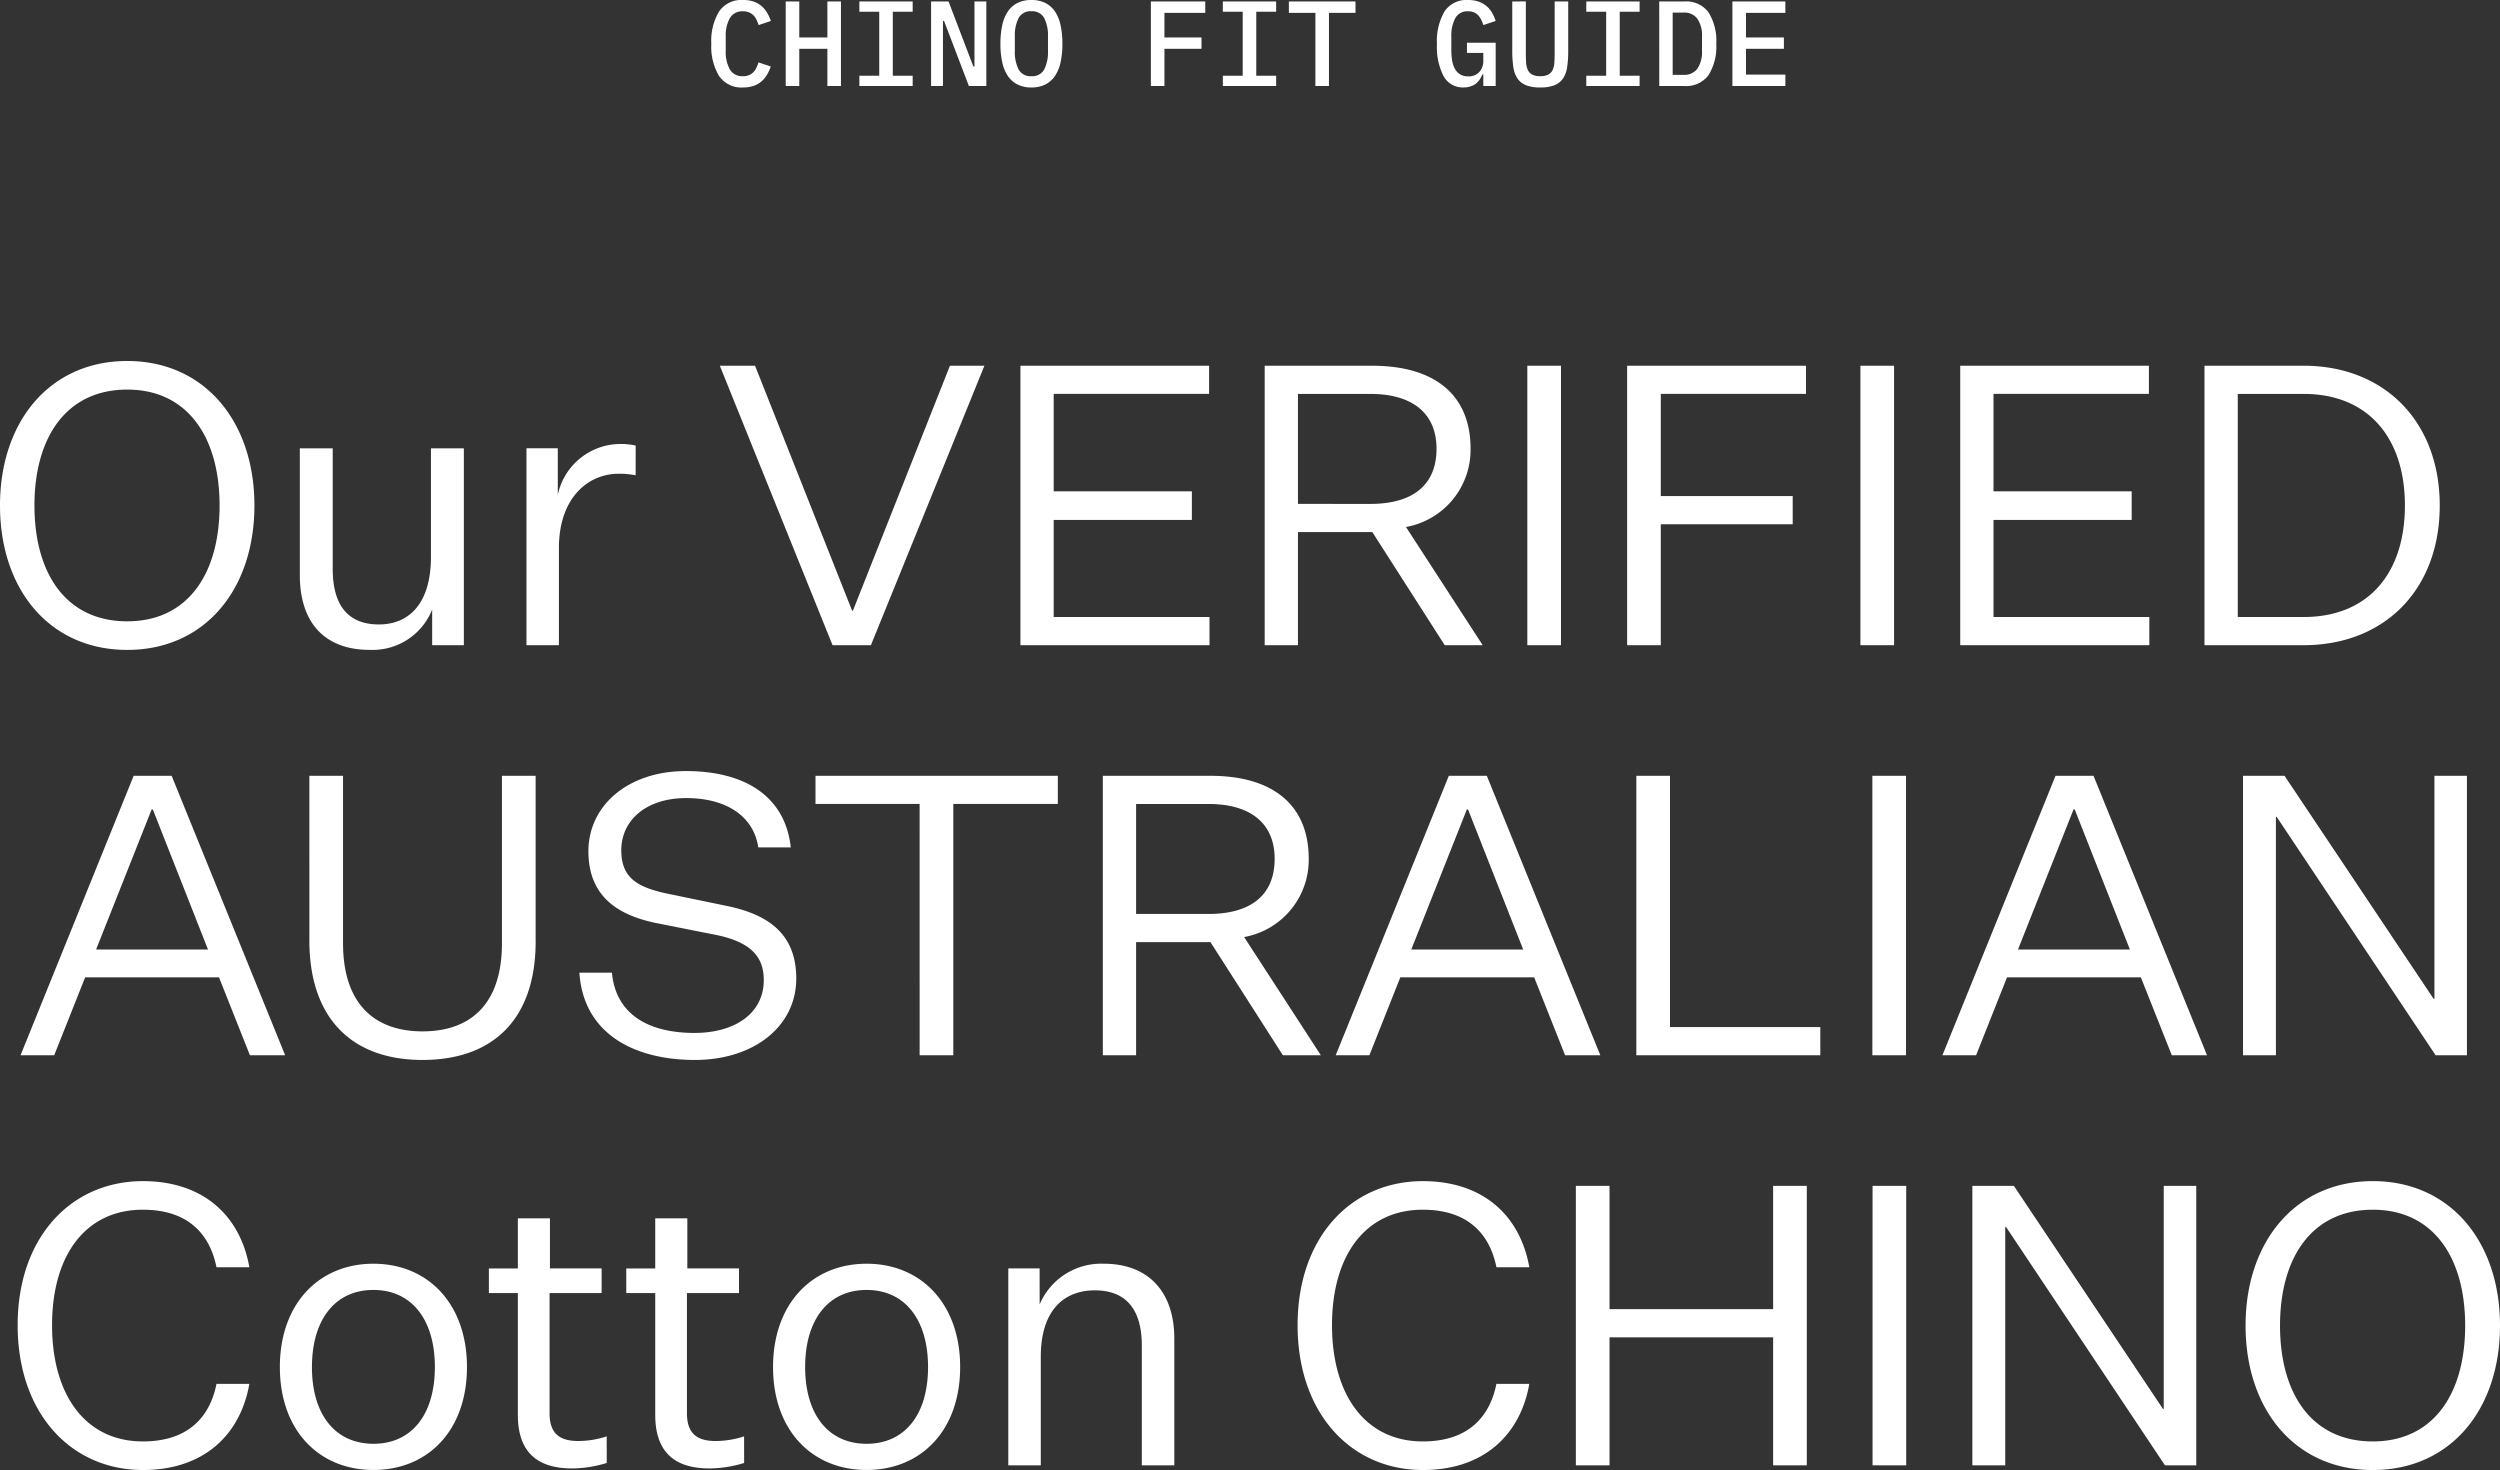 <svg xmlns="http://www.w3.org/2000/svg" width="268.254" height="157.734" viewBox="0 0 268.254 157.734">
  <rect x="0" y="0" width="268.254" height="157.734" fill="#333333" stroke="none"/>
  <g id="Group_604" data-name="Group 604" transform="translate(-1.928 -3.77)">
    <path id="Path_68" data-name="Path 68" d="M-107.772-14.994c0-8.988-5.334-15.5-13.65-15.5s-13.65,6.51-13.65,15.5c0,9.03,5.334,15.5,13.65,15.5S-107.772-5.964-107.772-14.994Zm-3.738,0c0,7.266-3.36,12.432-9.912,12.432-6.594,0-9.954-5.166-9.954-12.432,0-7.224,3.36-12.432,9.954-12.432C-114.87-27.426-111.51-22.218-111.51-14.994ZM-85.3,0V-21.126H-88.83V-9.492c0,5.082-2.394,7.266-5.586,7.266-3.318,0-4.956-2.058-4.956-5.964V-21.126H-102.9V-7.518C-102.9-2.394-100.212.5-95.424.5A6.881,6.881,0,0,0-88.7-3.822V0Zm18.438-21.42a7,7,0,0,0-1.638-.168,6.877,6.877,0,0,0-6.72,5.46v-5h-3.36V0H-75.1V-10.416c0-5.334,3.066-7.98,6.426-7.98a8.5,8.5,0,0,1,1.806.168ZM-45.738,0h4.116l12.18-29.988h-3.7L-43.554-3.7h-.084L-54.054-29.988h-3.78ZM-5.292,0V-3.024H-22.008V-13.44H-7.182v-3.066H-22.008V-26.964H-5.334v-3.024H-25.578V0ZM4.2,0V-12.138h7.98L19.95,0h4.074L15.792-12.684a8.413,8.413,0,0,0,6.93-8.4c0-5.754-3.822-8.9-10.542-8.9H.63V0Zm0-15.162v-11.8h7.77c4.536,0,7.1,2.1,7.1,5.88,0,3.906-2.562,5.922-7.1,5.922ZM28.812,0h3.612V-29.988H28.812Zm10.71,0h3.612V-12.978H57.288V-16H43.134V-26.964H58.716v-3.024H39.522ZM64.554,0h3.612V-29.988H64.554Zm31,0V-3.024H78.834V-13.44H93.66v-3.066H78.834V-26.964H95.508v-3.024H75.264V0ZM112.1-29.988H101.472V0H112.1c8.694,0,14.616-5.964,14.616-14.994C126.714-23.982,120.792-29.988,112.1-29.988Zm0,3.024c6.972,0,10.878,4.746,10.878,11.97,0,7.266-3.906,11.97-10.878,11.97h-7.056v-23.94ZM-108.255,44h3.78l-12.18-29.988h-4.074L-132.867,44h3.612l3.318-8.358h14.364ZM-118.8,17.624h.126l5.922,15.036h-12.012Zm41.2,14.154V14.012h-3.612V31.988c0,6.384-3.234,9.45-8.526,9.45-5.25,0-8.526-3.066-8.526-9.45V14.012h-3.612V31.694c0,8.274,4.494,12.81,12.138,12.81C-82,44.5-77.595,39.968-77.595,31.778Zm4.7,3.36c.42,6.552,5.88,9.366,12.39,9.366,6.342,0,10.878-3.612,10.878-8.736,0-4.746-2.94-6.888-7.56-7.812l-5.88-1.218c-3.654-.714-5.334-1.764-5.334-4.746,0-3.15,2.6-5.586,6.972-5.586,4.284,0,7.224,1.932,7.728,5.292h3.486c-.588-5.418-4.83-8.19-11.256-8.19-6.216,0-10.458,3.7-10.458,8.61,0,5.166,3.612,7.014,7.644,7.77l5.712,1.134c4.074.756,5.46,2.394,5.46,4.914,0,3.612-3.15,5.67-7.434,5.67-4.452,0-8.4-1.638-8.862-6.468ZM-36.393,44h3.612V17.036h11.214V14.012h-26v3.024h11.172Zm23.226,0V31.862h7.98L2.583,44H6.657L-1.575,31.316a8.413,8.413,0,0,0,6.93-8.4c0-5.754-3.822-8.9-10.542-8.9h-11.55V44Zm0-15.162v-11.8H-5.4c4.536,0,7.1,2.1,7.1,5.88,0,3.906-2.562,5.922-7.1,5.922ZM32.865,44h3.78L24.465,14.012H20.391L8.253,44h3.612l3.318-8.358H29.547ZM22.323,17.624h.126L28.371,32.66H16.359ZM40.509,44h19.74V40.976H44.121V14.012H40.509Zm25.326,0h3.612V14.012H65.835Zm32.13,0h3.78L89.565,14.012H85.491L73.353,44h3.612l3.318-8.358H94.647ZM87.423,17.624h.126L93.471,32.66H81.459Zm22.638-3.612h-4.452V44h3.528V18.422h.084L126.273,44h3.36V14.012h-3.486v23.94h-.084ZM-129.486,72.964c0-7.476,3.57-12.39,9.744-12.39,5.04,0,7.224,2.814,7.9,6.174h3.528c-.966-5.46-4.872-9.24-11.424-9.24-7.728,0-13.44,6.048-13.44,15.456,0,9.45,5.712,15.54,13.44,15.54,6.552,0,10.458-3.78,11.424-9.24h-3.528c-.672,3.36-2.856,6.174-7.9,6.174C-125.916,85.438-129.486,80.44-129.486,72.964Zm44.52,4.494c0-6.8-4.2-11.088-10.038-11.088s-10.038,4.284-10.038,11.088S-100.842,88.5-95,88.5-84.966,84.262-84.966,77.458Zm-16.632,0c0-5.082,2.478-8.274,6.594-8.274s6.594,3.192,6.594,8.274S-90.888,85.69-95,85.69-101.6,82.54-101.6,77.458Zm31.626,7.434a9.727,9.727,0,0,1-3.066.5c-1.932,0-3.066-.756-3.066-2.982V69.52h5.586V66.874h-5.544V61.5h-3.444v5.376h-3.108V69.52h3.108V82.582c0,3.906,1.974,5.754,5.838,5.754a12.884,12.884,0,0,0,3.7-.588Zm14.742,0a9.727,9.727,0,0,1-3.066.5c-1.932,0-3.066-.756-3.066-2.982V69.52h5.586V66.874H-61.32V61.5h-3.444v5.376h-3.108V69.52h3.108V82.582c0,3.906,1.974,5.754,5.838,5.754a12.884,12.884,0,0,0,3.7-.588Zm23.184-7.434c0-6.8-4.2-11.088-10.038-11.088s-10.038,4.284-10.038,11.088S-47.922,88.5-42.084,88.5-32.046,84.262-32.046,77.458Zm-16.632,0c0-5.082,2.478-8.274,6.594-8.274s6.594,3.192,6.594,8.274-2.478,8.232-6.594,8.232S-48.678,82.54-48.678,77.458ZM-23.52,66.874h-3.36V88h3.486V76.366c0-5.082,2.562-7.14,5.8-7.14,3.318,0,5.04,2.016,5.04,5.922V88h3.486V74.392c0-5.04-2.814-8.022-7.56-8.022a7.164,7.164,0,0,0-6.888,4.368Zm31.374,6.09c0-7.476,3.57-12.39,9.744-12.39,5.04,0,7.224,2.814,7.9,6.174h3.528c-.966-5.46-4.872-9.24-11.424-9.24-7.728,0-13.44,6.048-13.44,15.456,0,9.45,5.712,15.54,13.44,15.54,6.552,0,10.458-3.78,11.424-9.24H25.494c-.672,3.36-2.856,6.174-7.9,6.174C11.424,85.438,7.854,80.44,7.854,72.964ZM34.02,88h3.612V74.266H55.188V88H58.8V58.012H55.188v13.23H37.632V58.012H34.02Zm31.836,0h3.612V58.012H65.856ZM81.018,58.012H76.566V88h3.528V62.422h.084L97.23,88h3.36V58.012H97.1v23.94H97.02Zm52.164,14.994c0-8.988-5.334-15.5-13.65-15.5s-13.65,6.51-13.65,15.5c0,9.03,5.334,15.5,13.65,15.5S133.182,82.036,133.182,73.006Zm-3.738,0c0,7.266-3.36,12.432-9.912,12.432-6.594,0-9.954-5.166-9.954-12.432,0-7.224,3.36-12.432,9.954-12.432C126.084,60.574,129.444,65.782,129.444,73.006Z" transform="translate(137 73)" fill="#fff"/>
    <path id="Path_69" data-name="Path 69" d="M-54.34.156a2.9,2.9,0,0,1-2.568-1.222,6.1,6.1,0,0,1-.838-3.471,6.1,6.1,0,0,1,.838-3.471A2.9,2.9,0,0,1-54.34-9.23a3.4,3.4,0,0,1,1.151.175,2.606,2.606,0,0,1,.838.481,2.862,2.862,0,0,1,.592.715,4.6,4.6,0,0,1,.4.878l-1.313.442a5.141,5.141,0,0,0-.234-.585,1.67,1.67,0,0,0-.325-.468A1.5,1.5,0,0,0-53.7-7.9a1.633,1.633,0,0,0-.657-.117,1.517,1.517,0,0,0-1.4.734A3.829,3.829,0,0,0-56.2-5.3V-3.77a3.829,3.829,0,0,0,.442,1.982,1.517,1.517,0,0,0,1.4.735A1.633,1.633,0,0,0-53.7-1.17a1.5,1.5,0,0,0,.461-.312,1.67,1.67,0,0,0,.325-.468,5.141,5.141,0,0,0,.234-.585l1.313.442a4.6,4.6,0,0,1-.4.877,2.862,2.862,0,0,1-.592.715,2.606,2.606,0,0,1-.838.481A3.4,3.4,0,0,1-54.34.156Zm9.048-4.147h-3.016V0h-1.456V-9.074h1.456v3.861h3.016V-9.074h1.456V0h-1.456ZM-41.86,0V-1.105h2.132V-7.969H-41.86V-9.074h5.72v1.105h-2.132v6.864h2.132V0Zm9.087-6.981h-.117V0h-1.274V-9.074h1.872l2.665,6.981h.117V-9.074h1.274V0h-1.872ZM-23.4.156a3.263,3.263,0,0,1-1.489-.319,2.745,2.745,0,0,1-1.04-.916,4.2,4.2,0,0,1-.6-1.469,9.152,9.152,0,0,1-.195-1.989,9.174,9.174,0,0,1,.195-1.983,4.2,4.2,0,0,1,.6-1.475,2.745,2.745,0,0,1,1.04-.917A3.263,3.263,0,0,1-23.4-9.23a3.263,3.263,0,0,1,1.489.318,2.745,2.745,0,0,1,1.04.917,4.2,4.2,0,0,1,.6,1.475,9.174,9.174,0,0,1,.195,1.983,9.152,9.152,0,0,1-.195,1.989,4.2,4.2,0,0,1-.6,1.469,2.745,2.745,0,0,1-1.04.916A3.263,3.263,0,0,1-23.4.156Zm0-1.209a1.441,1.441,0,0,0,1.378-.735,4.167,4.167,0,0,0,.4-2V-5.3a4.134,4.134,0,0,0-.4-1.983A1.441,1.441,0,0,0-23.4-8.021a1.441,1.441,0,0,0-1.378.734,4.134,4.134,0,0,0-.4,1.983V-3.77a4.134,4.134,0,0,0,.4,1.982A1.441,1.441,0,0,0-23.4-1.053ZM-10.582,0V-9.074h5.837v1.222H-9.126v2.639h3.978v1.222H-9.126V0ZM-2.86,0V-1.105H-.728V-7.969H-2.86V-9.074H2.86v1.105H.728v6.864H2.86V0ZM8.528-7.852V0H7.072V-7.852H4.225V-9.074h7.15v1.222Zm16.562,6.6H25a3.608,3.608,0,0,1-.28.526,1.884,1.884,0,0,1-.4.449,1.891,1.891,0,0,1-.579.312,2.381,2.381,0,0,1-.78.117,2.323,2.323,0,0,1-2.132-1.209,6.763,6.763,0,0,1-.715-3.419,6.35,6.35,0,0,1,.819-3.536A2.812,2.812,0,0,1,23.439-9.23a3.4,3.4,0,0,1,1.164.182,2.672,2.672,0,0,1,.851.487,2.748,2.748,0,0,1,.585.715,4.39,4.39,0,0,1,.377.865L25.1-6.539a5.141,5.141,0,0,0-.234-.565,2.021,2.021,0,0,0-.319-.474A1.324,1.324,0,0,0,24.1-7.9a1.6,1.6,0,0,0-.644-.117,1.461,1.461,0,0,0-1.372.734A3.974,3.974,0,0,0,21.658-5.3v1.443a6.655,6.655,0,0,0,.091,1.144,2.694,2.694,0,0,0,.306.891,1.593,1.593,0,0,0,.559.578,1.594,1.594,0,0,0,.838.208,1.542,1.542,0,0,0,1.215-.475A1.759,1.759,0,0,0,25.09-2.73v-.819H23.335V-4.641h3.081V0H25.09Zm4.563-7.826V-3.5q0,.559.032,1.014a2.091,2.091,0,0,0,.188.773,1.084,1.084,0,0,0,.468.488,1.816,1.816,0,0,0,.858.169,1.816,1.816,0,0,0,.858-.169,1.084,1.084,0,0,0,.468-.488,2.091,2.091,0,0,0,.188-.773q.032-.455.032-1.014V-9.074H34.2v5.317a11.627,11.627,0,0,1-.111,1.71,2.977,2.977,0,0,1-.436,1.222,1.99,1.99,0,0,1-.917.735A4.048,4.048,0,0,1,31.2.156a4.048,4.048,0,0,1-1.54-.247,1.99,1.99,0,0,1-.917-.735,2.977,2.977,0,0,1-.436-1.222,11.627,11.627,0,0,1-.111-1.71V-9.074ZM36.14,0V-1.105h2.132V-7.969H36.14V-9.074h5.72v1.105H39.728v6.864H41.86V0Zm7.826-9.074h2.7a2.974,2.974,0,0,1,2.581,1.157,5.721,5.721,0,0,1,.838,3.38,5.721,5.721,0,0,1-.838,3.38A2.974,2.974,0,0,1,46.67,0h-2.7ZM46.579-1.2a1.72,1.72,0,0,0,1.488-.669,3.222,3.222,0,0,0,.487-1.918V-5.291a3.222,3.222,0,0,0-.487-1.918,1.72,1.72,0,0,0-1.488-.67h-1.17V-1.2ZM51.818,0V-9.074H57.5v1.222H53.274v2.639h4.069v1.222H53.274v2.769H57.5V0Z" transform="translate(136 13)" fill="#fff"/>
  </g>
</svg>
